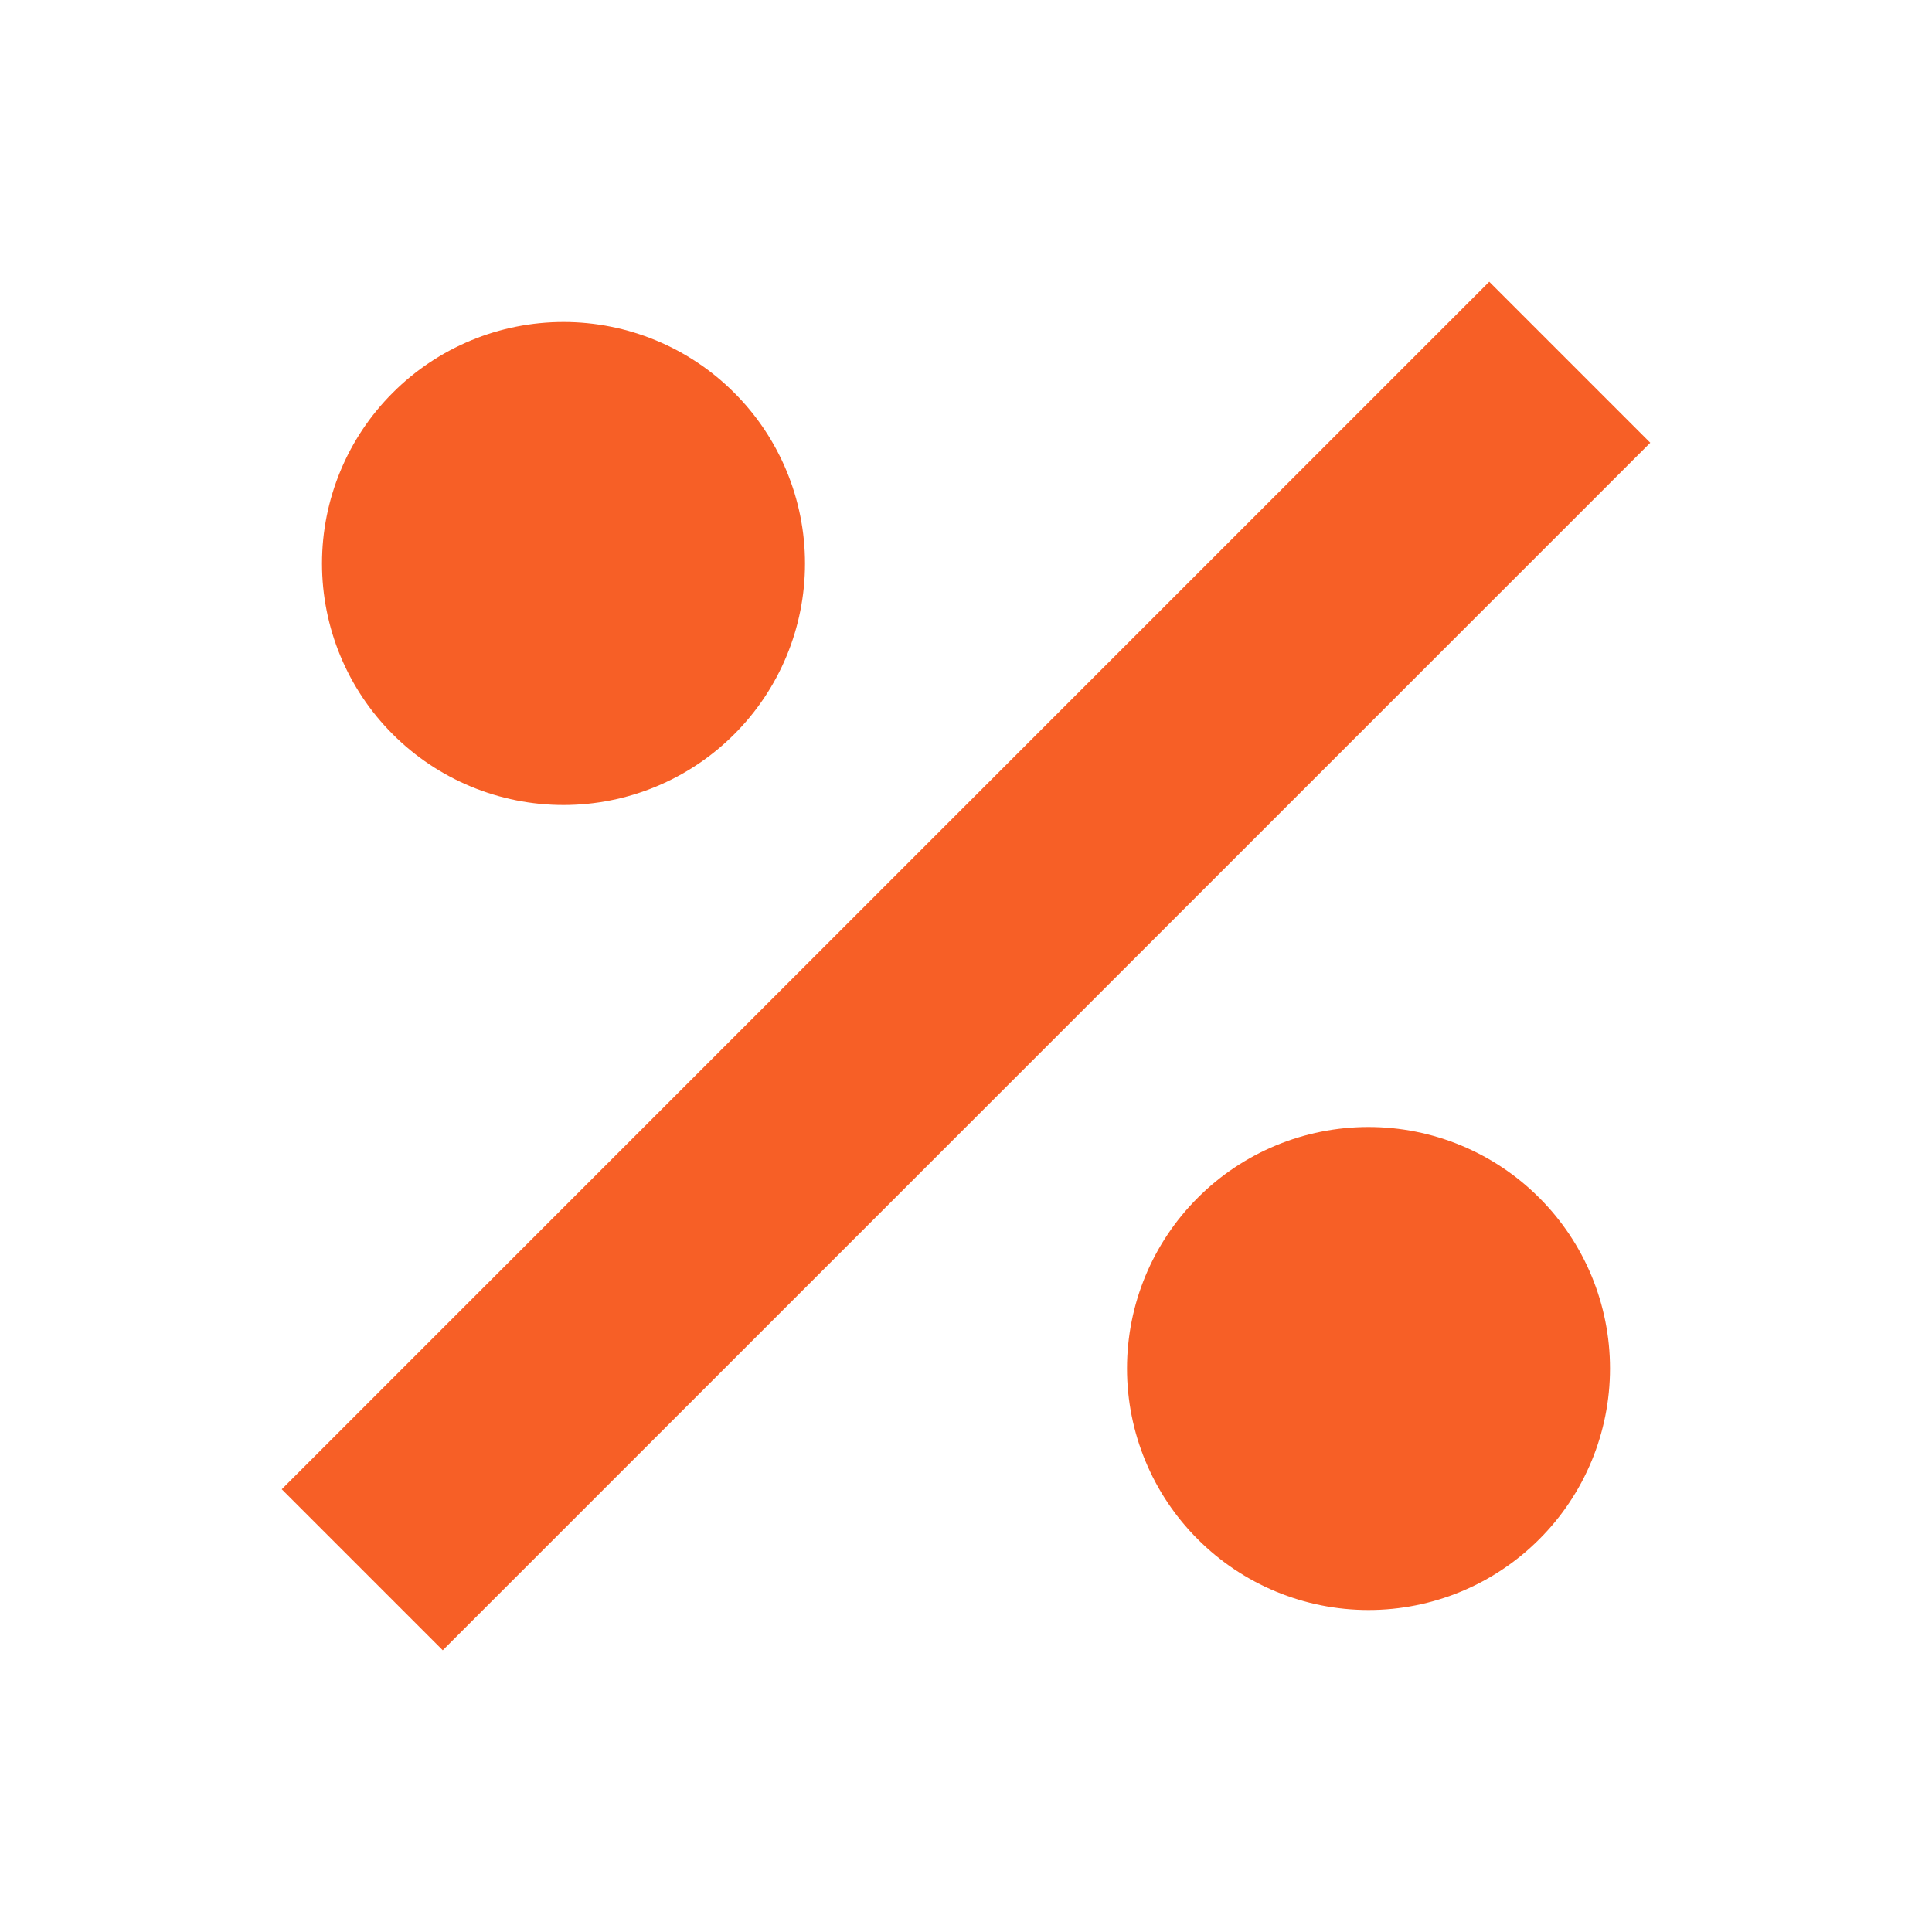 <svg width="24" height="24" viewBox="0 0 24 24" fill="none" xmlns="http://www.w3.org/2000/svg">
<path d="M18.5 3.5L3.5 18.5L5.5 20.5L20.5 5.5M7 4C6.204 4 5.441 4.316 4.879 4.879C4.316 5.441 4 6.204 4 7C4 7.796 4.316 8.559 4.879 9.121C5.441 9.684 6.204 10 7 10C7.796 10 8.559 9.684 9.121 9.121C9.684 8.559 10 7.796 10 7C10 6.204 9.684 5.441 9.121 4.879C8.559 4.316 7.796 4 7 4ZM17 14C16.204 14 15.441 14.316 14.879 14.879C14.316 15.441 14 16.204 14 17C14 17.796 14.316 18.559 14.879 19.121C15.441 19.684 16.204 20 17 20C17.796 20 18.559 19.684 19.121 19.121C19.684 18.559 20 17.796 20 17C20 16.204 19.684 15.441 19.121 14.879C18.559 14.316 17.796 14 17 14Z" fill="#F75F26"/>
</svg>
